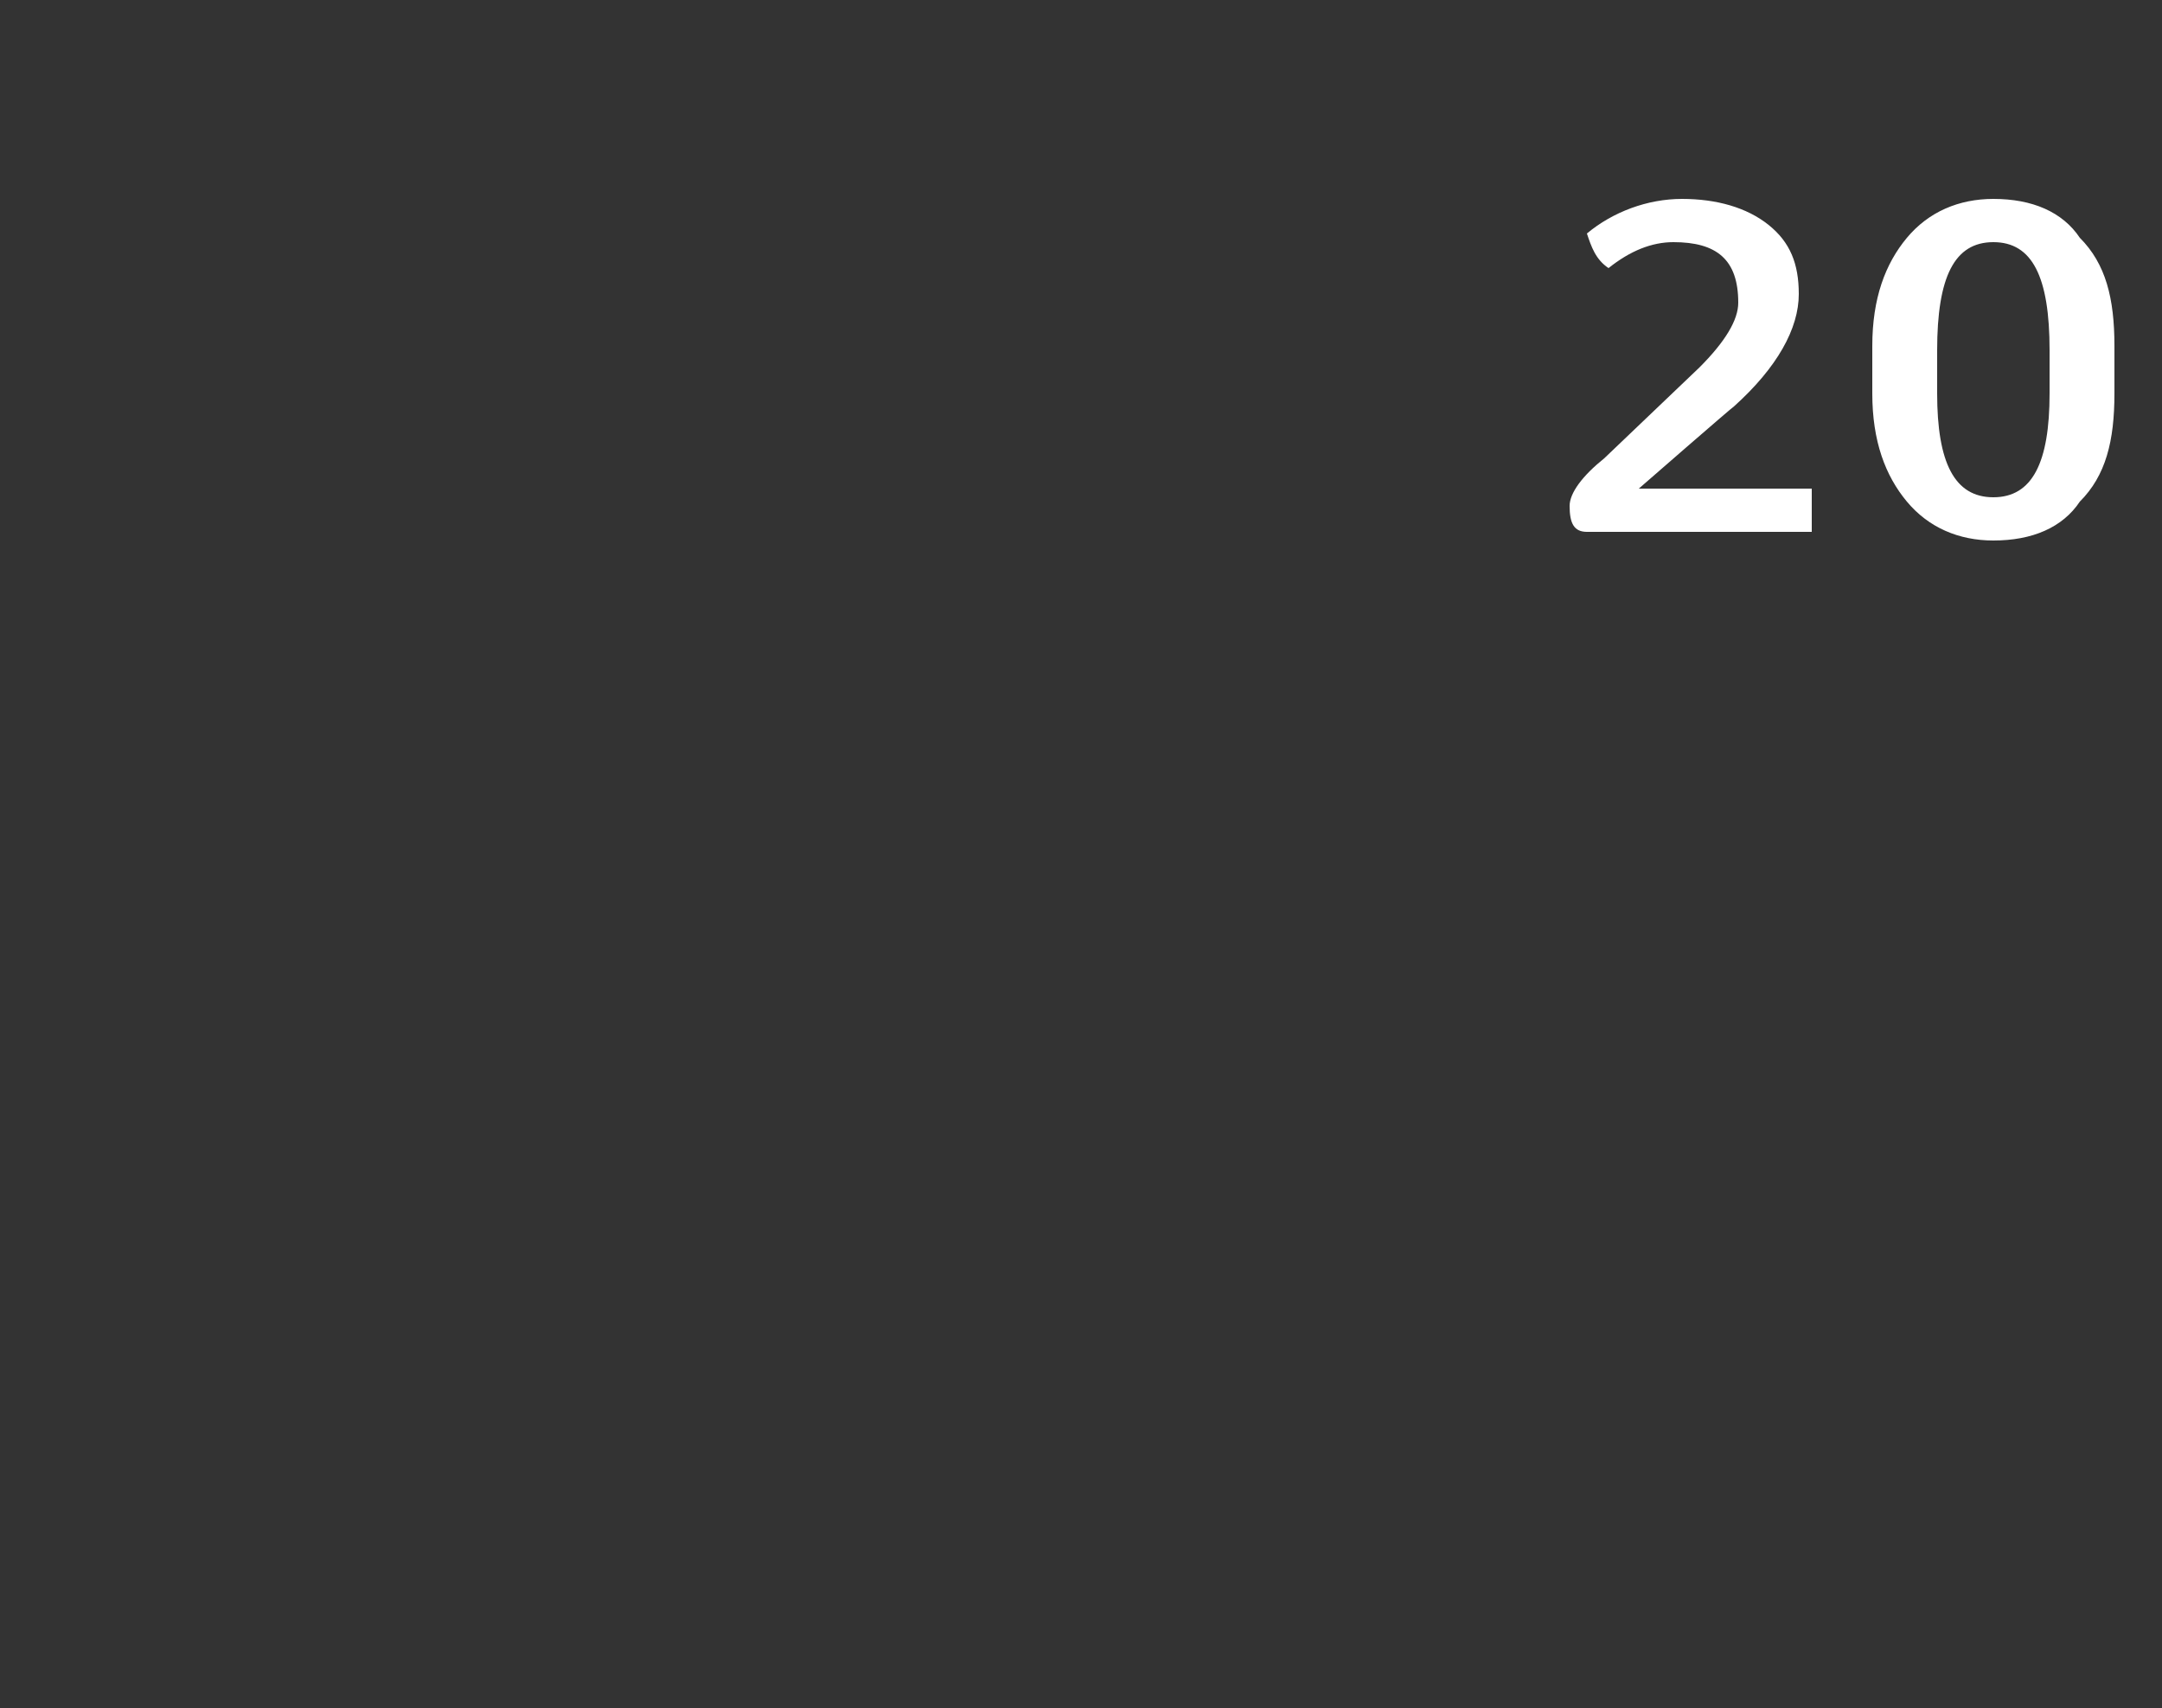 <?xml version="1.0" standalone="no"?><!DOCTYPE svg PUBLIC "-//W3C//DTD SVG 1.1//EN" "http://www.w3.org/Graphics/SVG/1.1/DTD/svg11.dtd"><svg xmlns="http://www.w3.org/2000/svg" version="1.1" width="50px" height="39.5px" viewBox="0 0 50 39.5"><rect x="0" y="0" width="50" height="39.5" fill="#333333" stroke="none"/><desc>20</desc><defs/><g id="Polygon45506"><path d="m41.9 11.3v1h-5.2c-.3 0-.4-.2-.4-.6c0-.3.3-.7.8-1.1l2.2-2.1c.6-.6.9-1.1.9-1.5c0-1-.5-1.4-1.5-1.4c-.5 0-1 .2-1.5.6c-.3-.2-.4-.5-.5-.8c.6-.5 1.4-.8 2.2-.8c.8 0 1.5.2 2 .6c.5.4.7.9.7 1.6c0 .8-.5 1.7-1.5 2.6c-.02 0-2.2 1.9-2.2 1.9h4s-.01.04 0 0zm7-2.2c0 1.1-.2 1.9-.8 2.5c-.4.6-1.1.9-2 .9c-.8 0-1.5-.3-2-.9c-.5-.6-.8-1.4-.8-2.5V8c0-1.1.3-1.9.8-2.5c.5-.6 1.2-.9 2-.9c.9 0 1.6.3 2 .9c.6.6.8 1.4.8 2.5v1.1zm-1.5-1c0-1.7-.4-2.5-1.3-2.5c-.9 0-1.3.8-1.3 2.5v1c0 1.6.4 2.4 1.3 2.4c.9 0 1.3-.8 1.3-2.4v-1z" stroke="none" fill="#fff"/></g></svg>